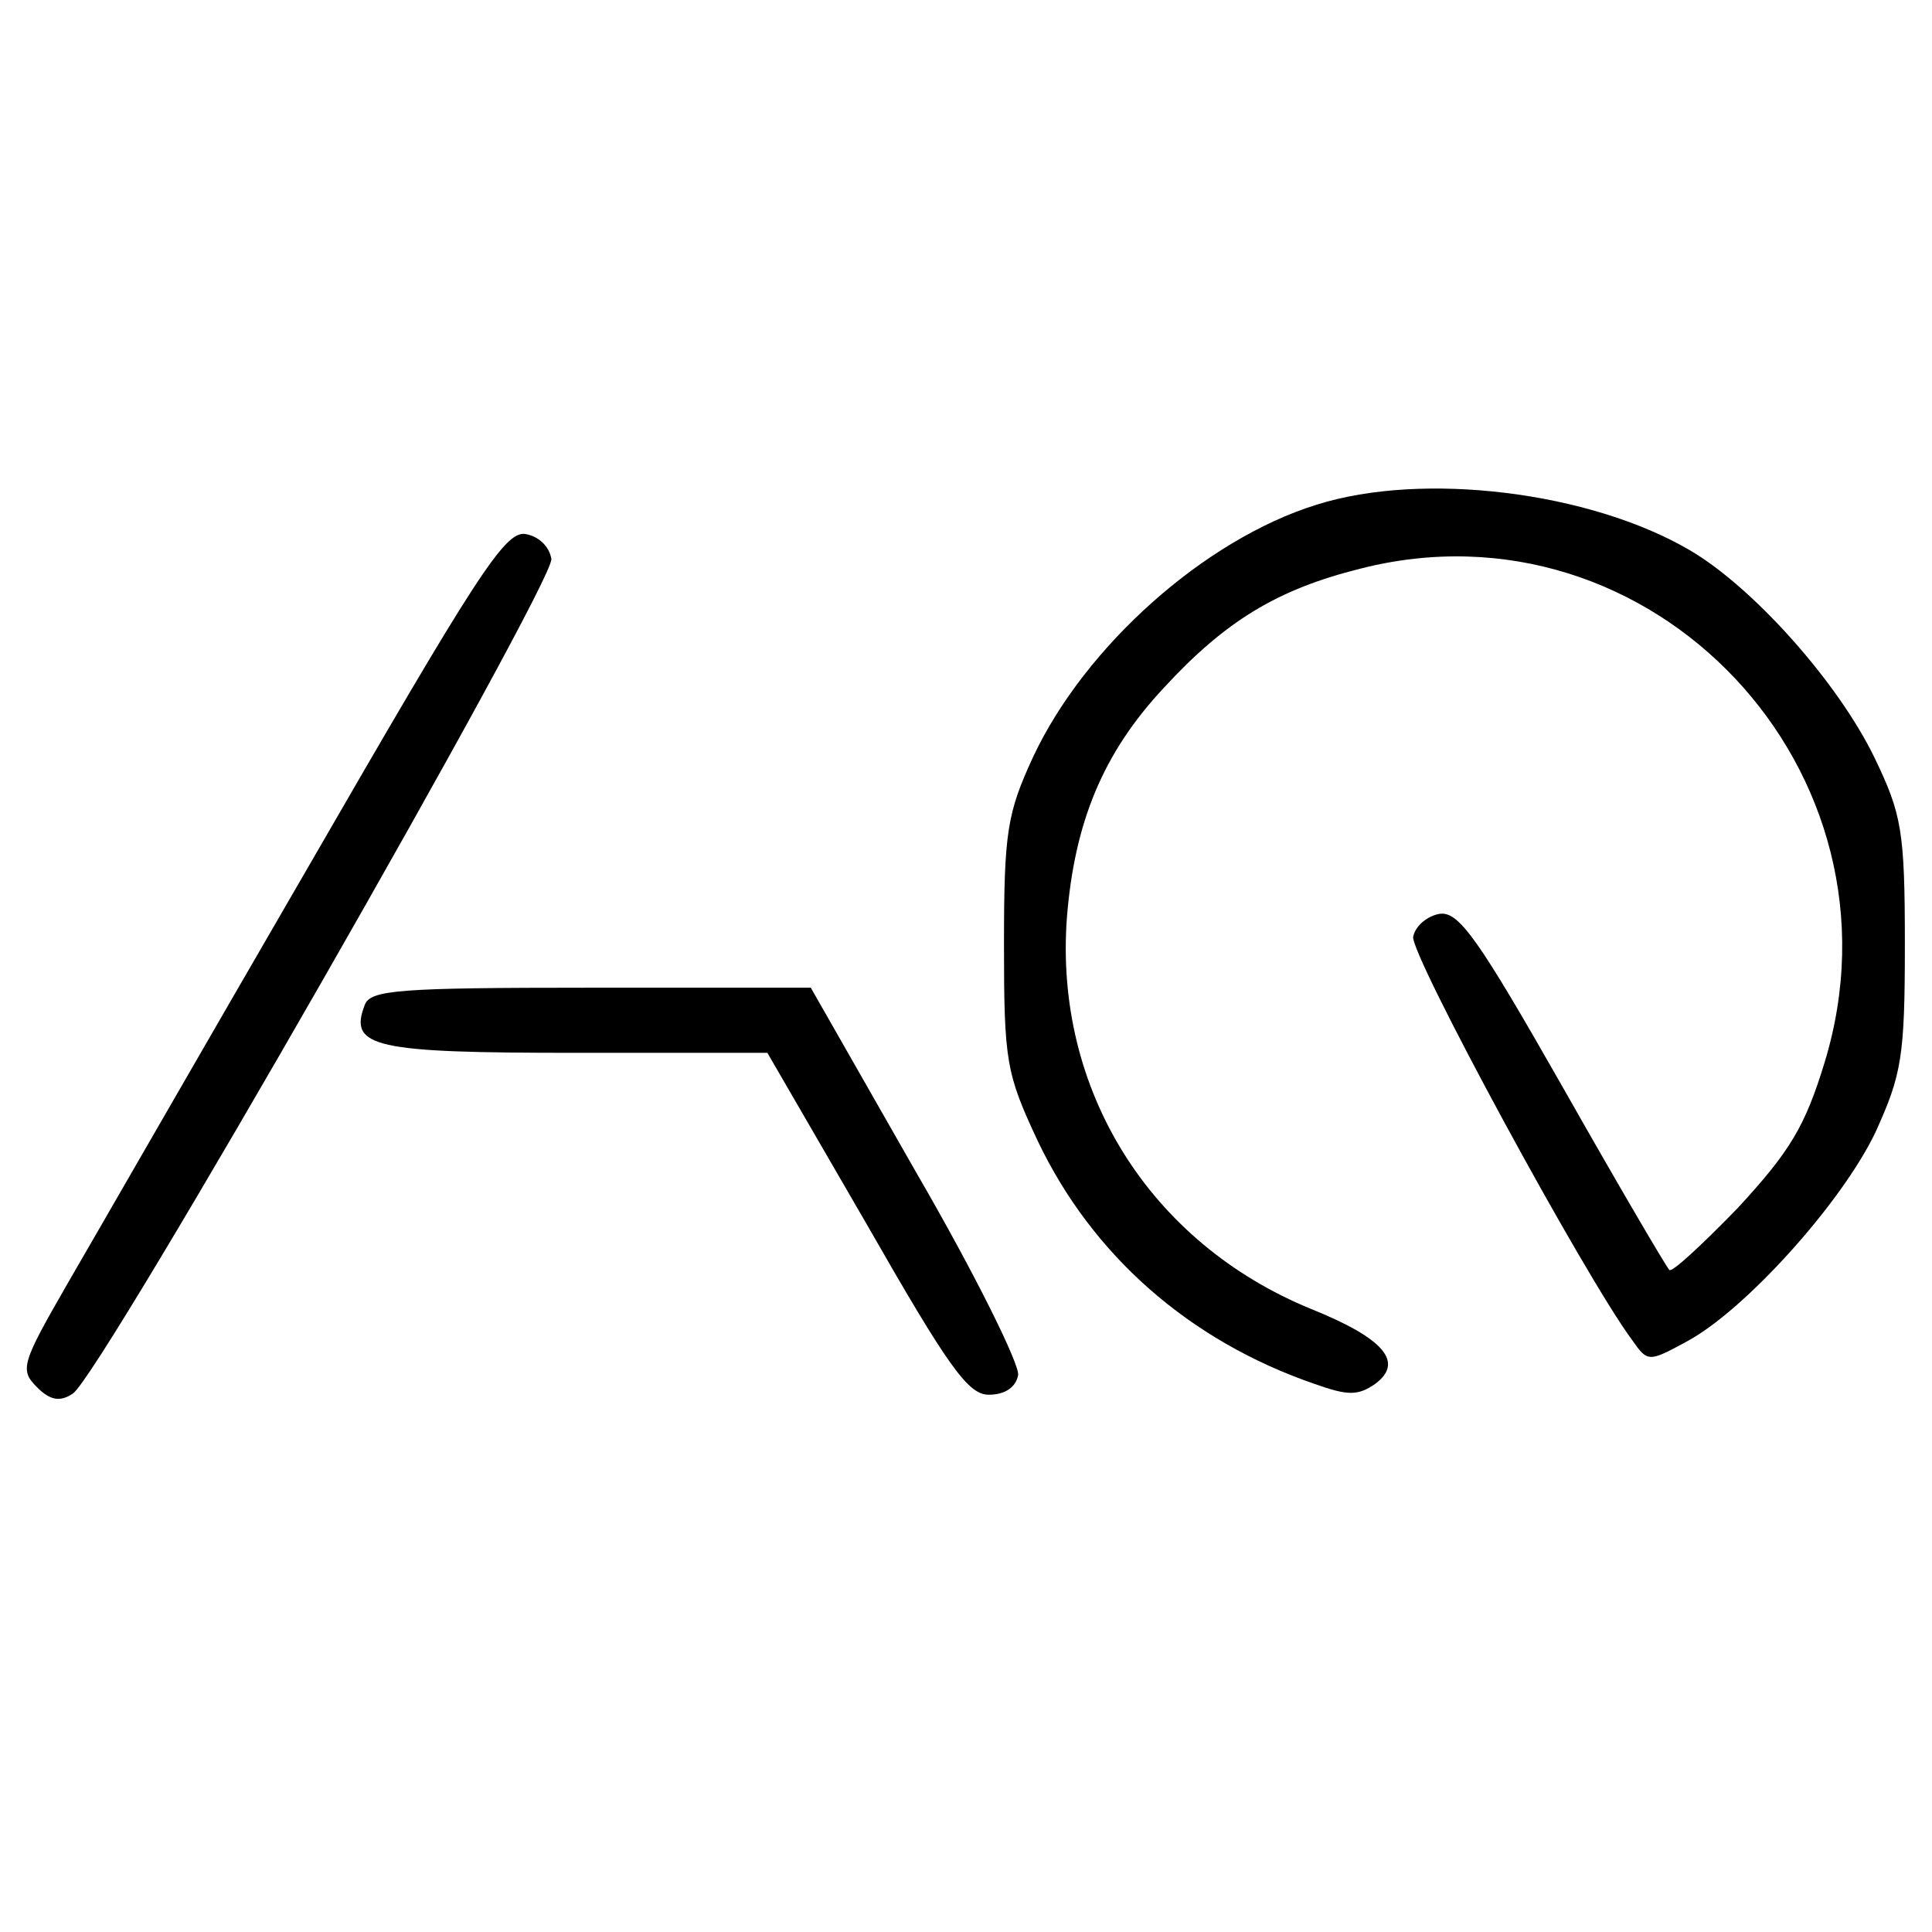 <?xml version="1.0" standalone="no"?>
<!DOCTYPE svg PUBLIC "-//W3C//DTD SVG 20010904//EN"
 "http://www.w3.org/TR/2001/REC-SVG-20010904/DTD/svg10.dtd">
<svg version="1.0" xmlns="http://www.w3.org/2000/svg"
 width="178pt" height="178pt" viewBox="0 0 178 178"
 preserveAspectRatio="xMidYMid meet">
<g transform="translate(0,178) scale(0.1,-0.1)"
fill="#000000" stroke="none">
<path d="M1213 1315 c-103 -32 -213 -130 -261 -232 -24 -52 -27 -69 -27 -173
0 -108 2 -119 31 -181 50 -105 139 -184 255 -224 31 -11 40 -11 56 0 27 20 8
42 -59 69 -149 61 -237 202 -225 361 7 87 33 151 89 211 57 62 105 91 181 110
269 69 510 -187 428 -455 -18 -59 -32 -82 -80 -134 -33 -34 -61 -60 -63 -57
-3 3 -47 78 -98 168 -78 137 -96 163 -114 160 -11 -2 -22 -11 -24 -21 -3 -16
158 -313 202 -372 14 -20 15 -20 50 -1 54 29 143 128 174 193 24 53 27 69 27
173 0 105 -3 120 -28 172 -34 70 -112 157 -170 191 -92 54 -246 73 -344 42z"/>
<path d="M285 983 c-98 -169 -198 -343 -223 -386 -42 -73 -44 -79 -28 -95 12
-12 21 -14 33 -6 25 15 443 746 441 769 -2 12 -12 21 -24 23 -19 3 -46 -40
-199 -305z"/>
<path d="M336 854 c-15 -39 9 -44 194 -44 l177 0 91 -157 c76 -133 94 -158
113 -158 15 0 25 7 27 18 2 9 -40 94 -94 187 l-97 170 -203 0 c-177 0 -203 -2
-208 -16z"/>
</g>
</svg>

